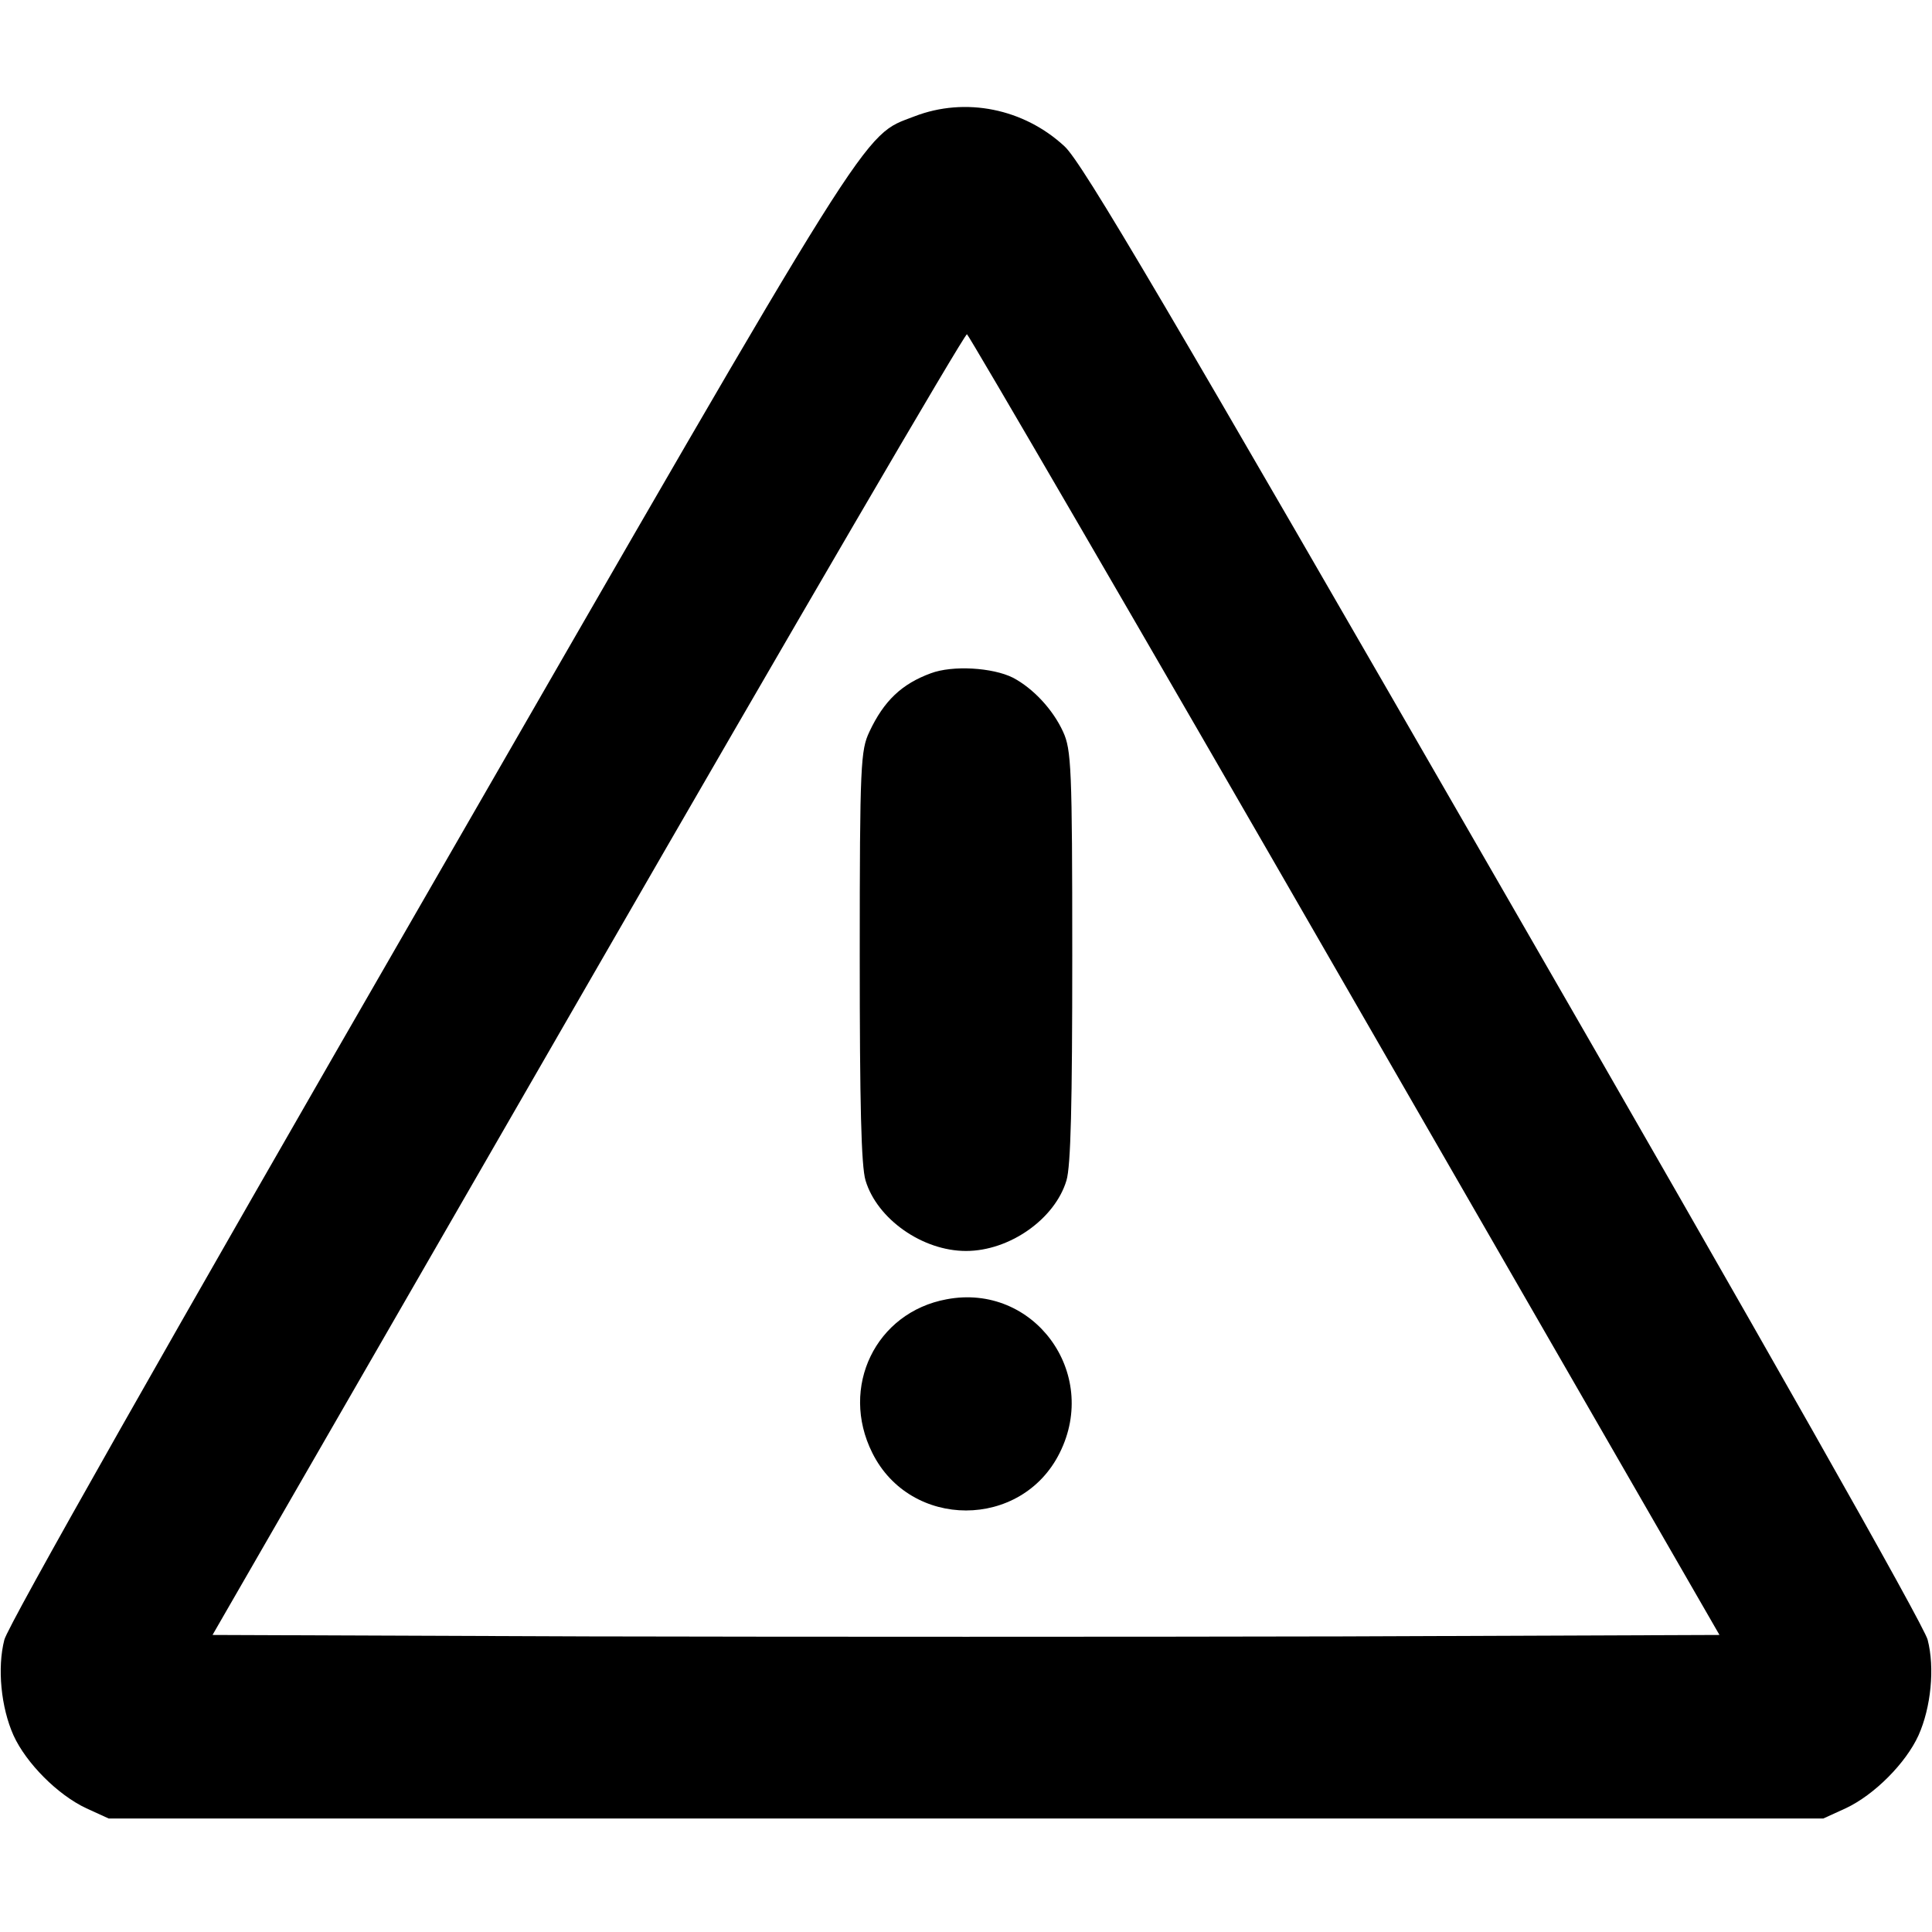 <?xml version="1.0" standalone="no"?>
<!DOCTYPE svg PUBLIC "-//W3C//DTD SVG 20010904//EN"
 "http://www.w3.org/TR/2001/REC-SVG-20010904/DTD/svg10.dtd">
<svg version="1.0" xmlns="http://www.w3.org/2000/svg"
 width="400pt" height="400pt" viewBox="0 0 400 400"
 preserveAspectRatio="xMidYMid meet">
<g transform="translate(0,400) scale(0.1,-0.1)"
fill="#000000" stroke="none">
<path d="M1893 3759 c-109 -42 -74 14 -1007 -1606 -537 -931 -870 -1519 -877
-1548 -15 -58 -7 -140 19 -198 26 -57 91 -123 151 -151 l46 -21 1775 0 1775 0
46 21 c60 28 125 94 151 151 26 58 34 140 19 198 -7 29 -340 617 -877 1548
-700 1215 -873 1510 -910 1544 -84 78 -205 103 -311 62z m892 -1799 l775
-1345 -780 -3 c-429 -1 -1131 -1 -1560 0 l-780 3 777 1348 c427 741 780 1346
785 1345 4 -2 357 -608 783 -1348z"/>
<path d="M1927 2606 c-60 -22 -97 -57 -127 -121 -18 -38 -20 -66 -20 -464 0
-307 3 -435 12 -465 24 -80 118 -146 208 -146 90 0 184 66 208 146 9 30 12
158 12 465 0 390 -2 427 -19 464 -21 46 -62 90 -104 112 -42 21 -125 26 -170
9z"/>
<path d="M1960 1310 c-147 -27 -222 -182 -154 -318 79 -159 309 -159 388 0 83
166 -54 352 -234 318z"/>
</g>
</svg>
